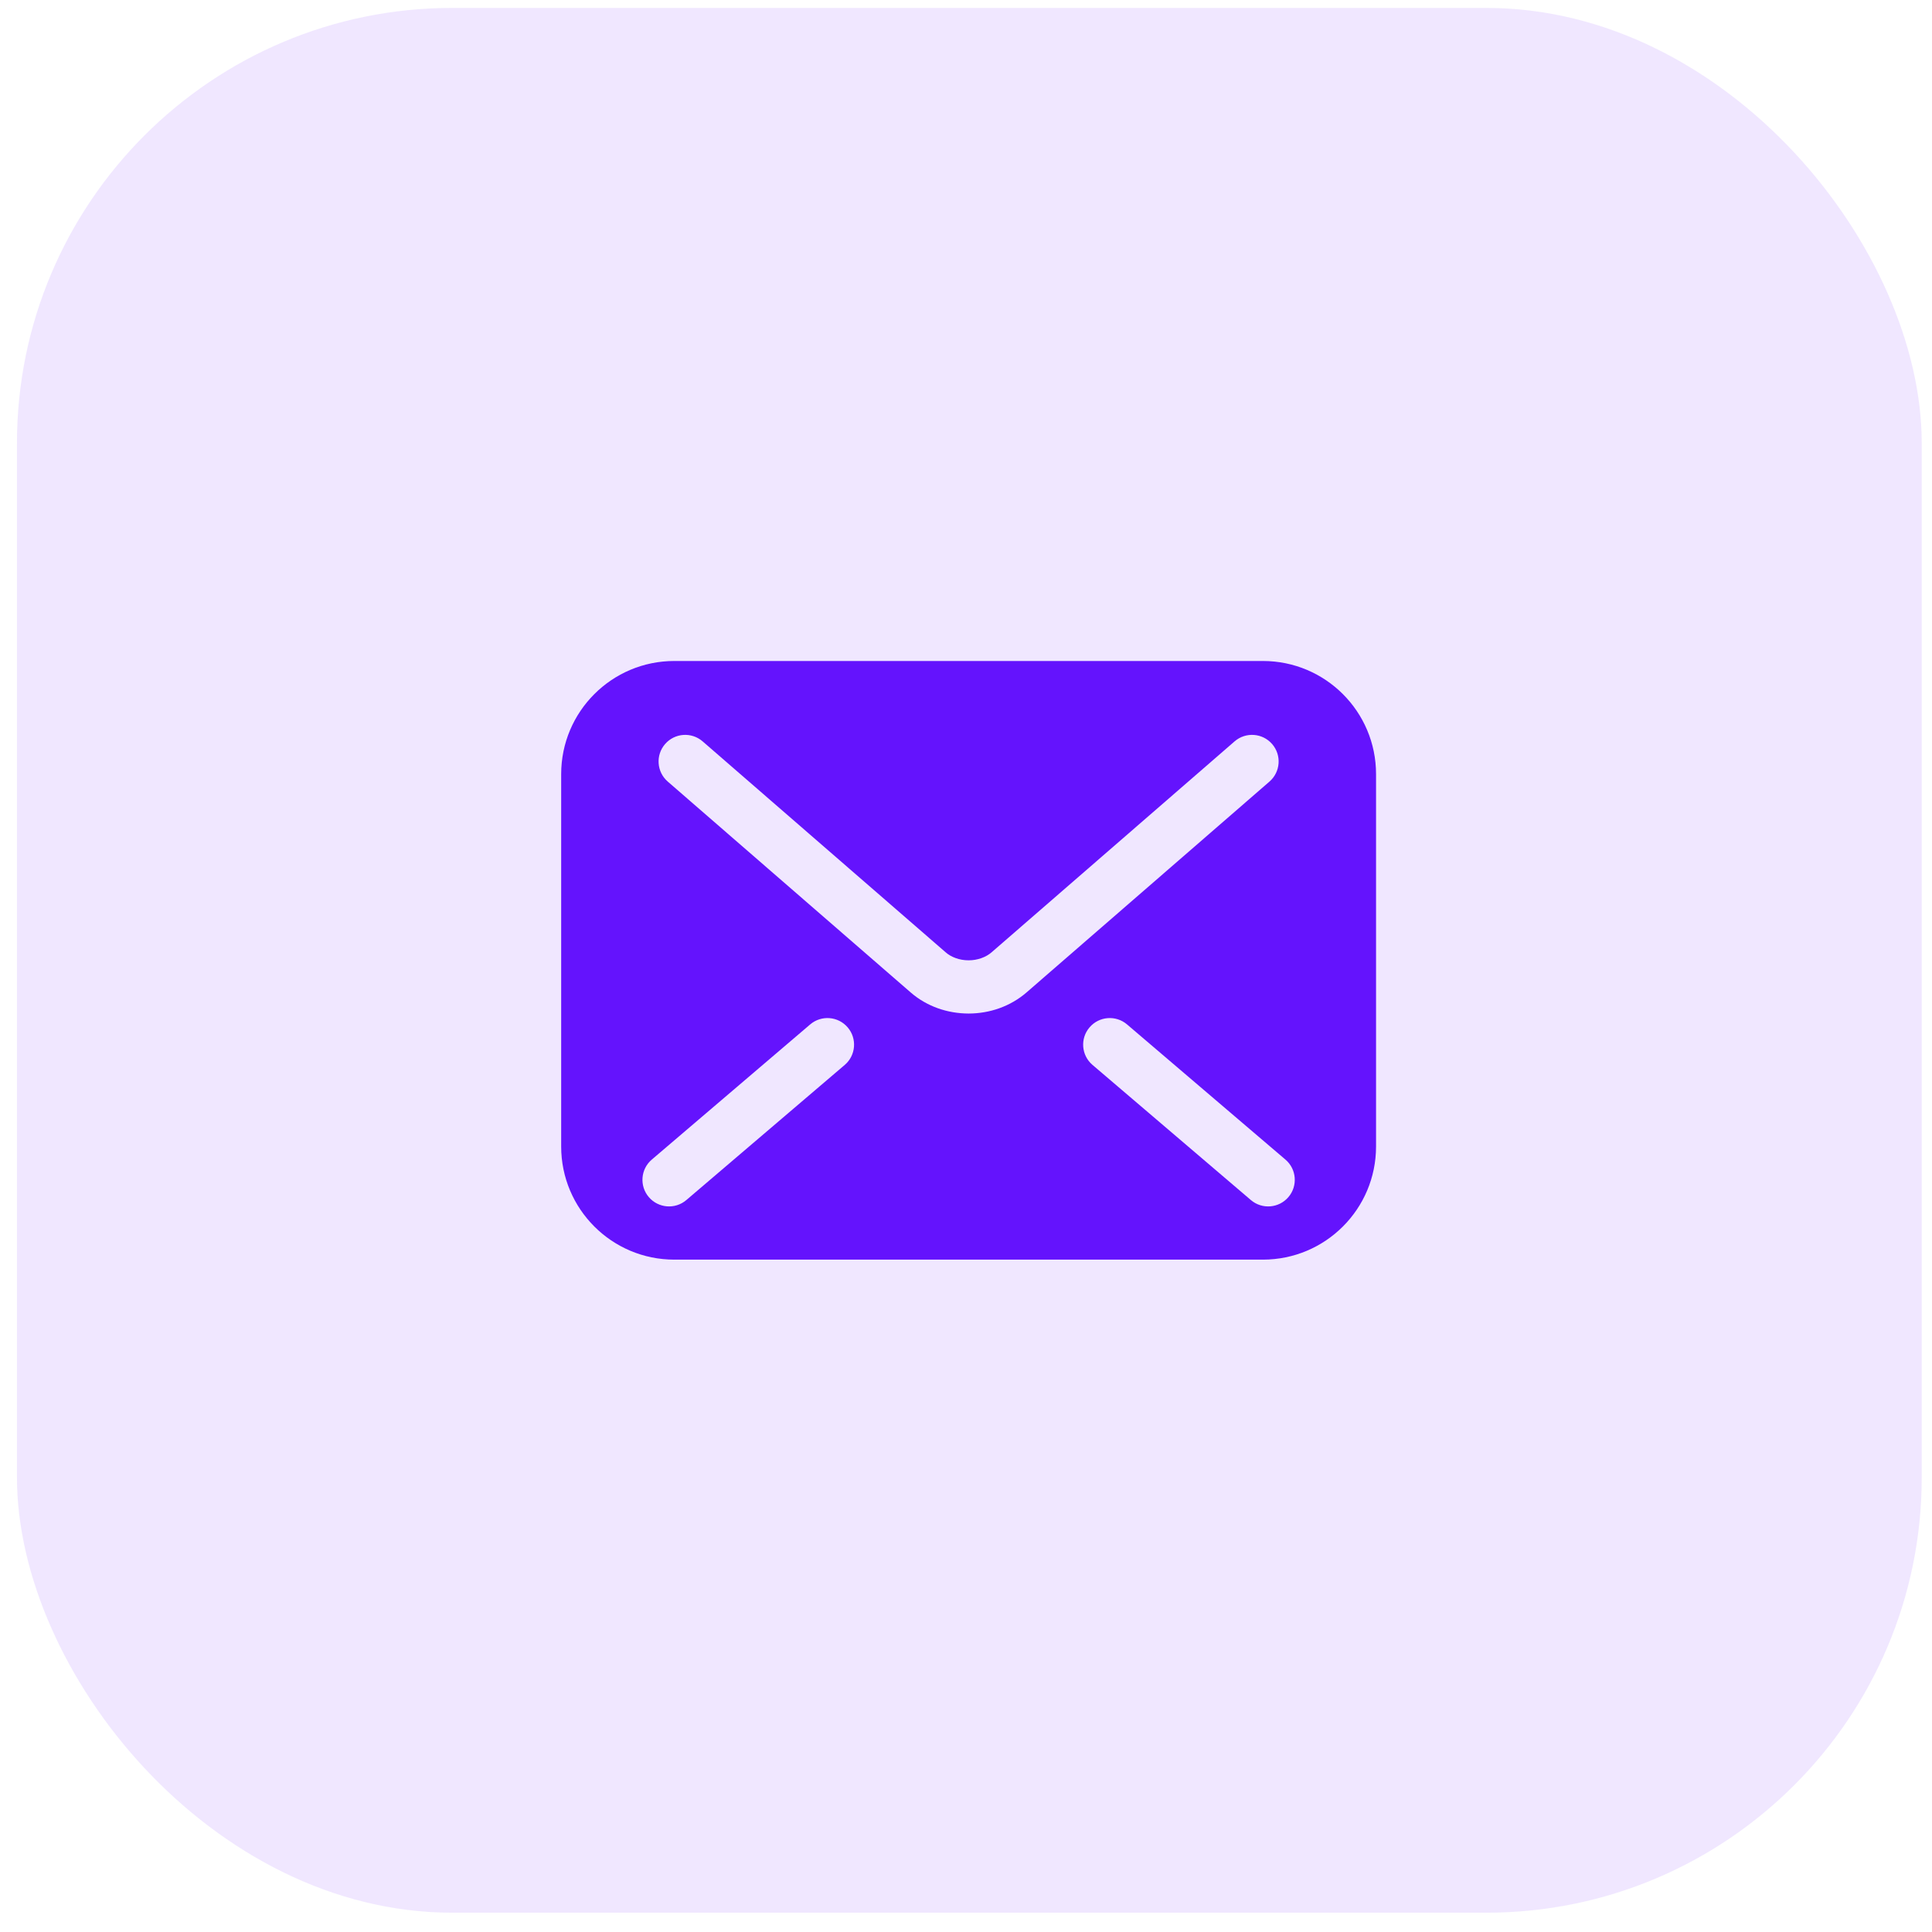 <svg width="71" height="71" viewBox="0 0 71 71" fill="none" xmlns="http://www.w3.org/2000/svg">
<rect opacity="0.1" x="0.623" y="0.291" width="70" height="70" rx="16" fill="#6413FD"/>
<path d="M46.411 24.291H24.78C22.485 24.291 20.623 26.152 20.623 28.448V42.134C20.623 44.429 22.485 46.291 24.78 46.291H46.411C48.707 46.291 50.569 44.429 50.569 42.134V28.448C50.569 26.152 48.707 24.291 46.411 24.291ZM31.044 39.135L25.222 44.102C24.811 44.452 24.194 44.403 23.843 43.992C23.493 43.582 23.542 42.964 23.953 42.614L29.774 37.647C30.185 37.297 30.802 37.345 31.153 37.757C31.503 38.167 31.454 38.784 31.044 39.135ZM35.596 37.247C34.817 37.245 34.062 36.986 33.472 36.476L33.473 36.476L33.471 36.475C33.471 36.475 33.472 36.475 33.472 36.476L24.54 28.723C24.131 28.368 24.088 27.751 24.442 27.343C24.796 26.935 25.413 26.892 25.821 27.245L34.756 35C34.947 35.17 35.262 35.293 35.596 35.291C35.929 35.292 36.239 35.173 36.44 34.997L36.445 34.993L45.371 27.245C45.778 26.892 46.396 26.935 46.75 27.343C47.104 27.751 47.06 28.368 46.652 28.723L37.717 36.478C37.129 36.983 36.375 37.246 35.596 37.247ZM47.349 43.992C46.998 44.403 46.381 44.452 45.97 44.102L40.149 39.135C39.737 38.784 39.689 38.167 40.039 37.757C40.39 37.345 41.007 37.297 41.418 37.647L47.239 42.614C47.65 42.964 47.699 43.582 47.349 43.992Z" fill="#6413FD"/>
</svg>
